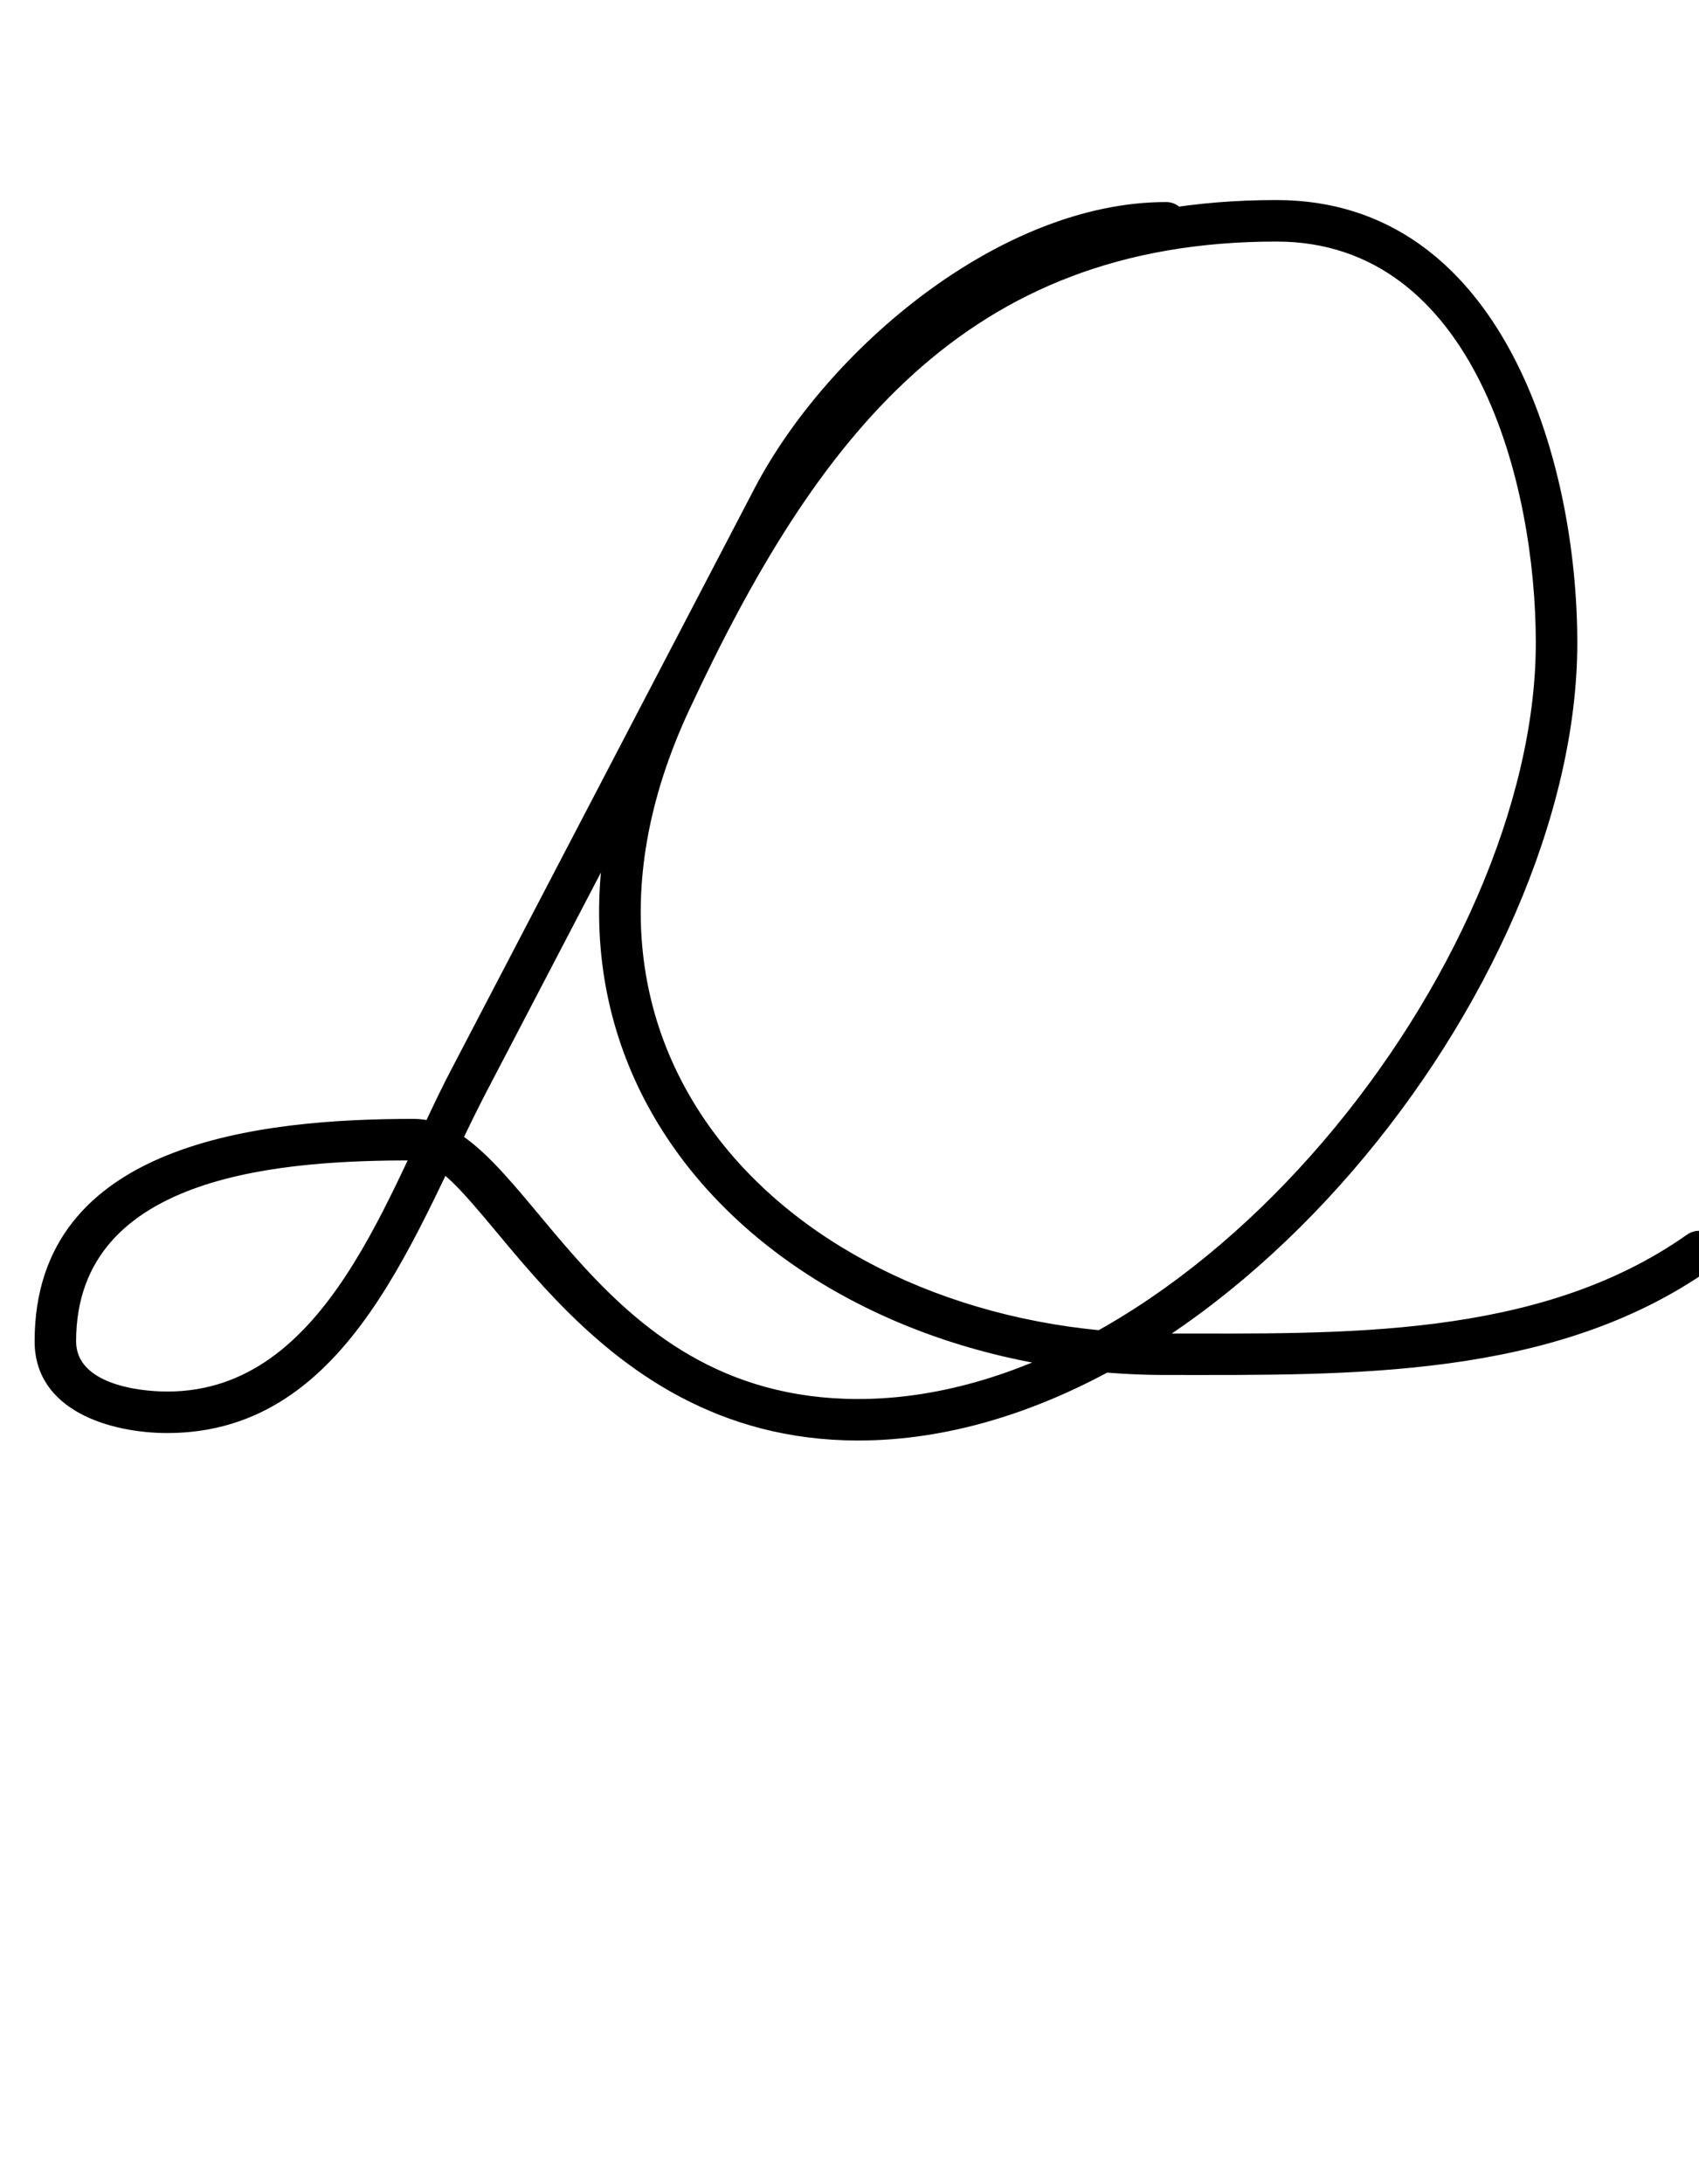 <?xml version="1.0" encoding="UTF-8"?>
<svg xmlns="http://www.w3.org/2000/svg" xmlns:inkscape="http://www.inkscape.org/namespaces/inkscape" xmlns:sodipodi="http://sodipodi.sourceforge.net/DTD/sodipodi-0.dtd" xmlns:svg="http://www.w3.org/2000/svg" version="1.1" viewBox="0 -350 778 1000">
    <sodipodi:namedview pagecolor="#ffffff" bordercolor="#666666" borderopacity="1.0" showgrid="true">
        <inkscape:grid id="grid№1" type="xygrid" dotted="false" enabled="true" visible="true" empspacing="10" />
        <sodipodi:guide id="baseline" position="0.00,350.00" orientation="0.00,1.00" />
    </sodipodi:namedview>
    <g id="glyph">
        <path d="M 534 -257.5C 534 -257.5 534 -257.5 534 -257.5C 457.959 -257.5 378.957 -190.037 345.711 -126.79C 345.711 -126.79 345.708 -126.784 345.704 -126.778C 345.701 -126.772 345.698 -126.765 345.698 -126.765C 299.291 -37.845 252.884 51.075 206.477 139.995C 206.477 139.995 206.48 139.988 206.483 139.982C 206.487 139.976 206.49 139.97 206.49 139.97C 177.89 194.381 150.219 287.08 76.649 287.08C 62.371 287.08 34.85 283.253 34.85 264.09C 34.85 186.335 132.362 181.25 189.51 181.25C 221.136 181.25 264.312 309.5 393 309.5C 557.349 309.5 722.27 102.4 722.27 -55.681C 722.27 -139.794 687.593 -258.41 584.52 -258.41C 434.041 -258.41 359.642 -164.37 298.39 -33.015C 215.602 144.526 359.381 279.5 534 279.5C 618.326 279.5 711.538 281.559 783.48 230.76C 787.766 227.734 788.787 221.806 785.76 217.52C 782.734 213.234 776.806 212.213 772.52 215.24C 772.52 215.24 772.52 215.24 772.52 215.24C 704.386 263.35 613.729 260.5 534 260.5C 373.356 260.5 238.777 139.785 315.61 -24.985C 373.634 -149.417 441.998 -239.41 584.52 -239.41C 675.428 -239.41 703.27 -128.276 703.27 -55.681C 703.27 91.792 546.767 290.5 393 290.5C 268.038 290.5 242.11 162.25 189.51 162.25C 120.112 162.25 15.85 172.587 15.85 264.09C 15.85 295.904 50.602 306.08 76.649 306.08C 161.351 306.08 190.67 210.902 223.308 148.81C 223.308 148.81 223.311 148.804 223.315 148.798C 223.318 148.792 223.321 148.785 223.321 148.785C 269.728 59.865 316.135 -29.055 362.542 -117.975C 362.542 -117.975 362.539 -117.968 362.536 -117.962C 362.532 -117.956 362.529 -117.95 362.529 -117.95C 392.442 -174.857 465.165 -238.5 534 -238.5C 539.247 -238.5 543.5 -242.753 543.5 -248C 543.5 -253.247 539.247 -257.5 534 -257.5Z" />
    </g>
</svg>
